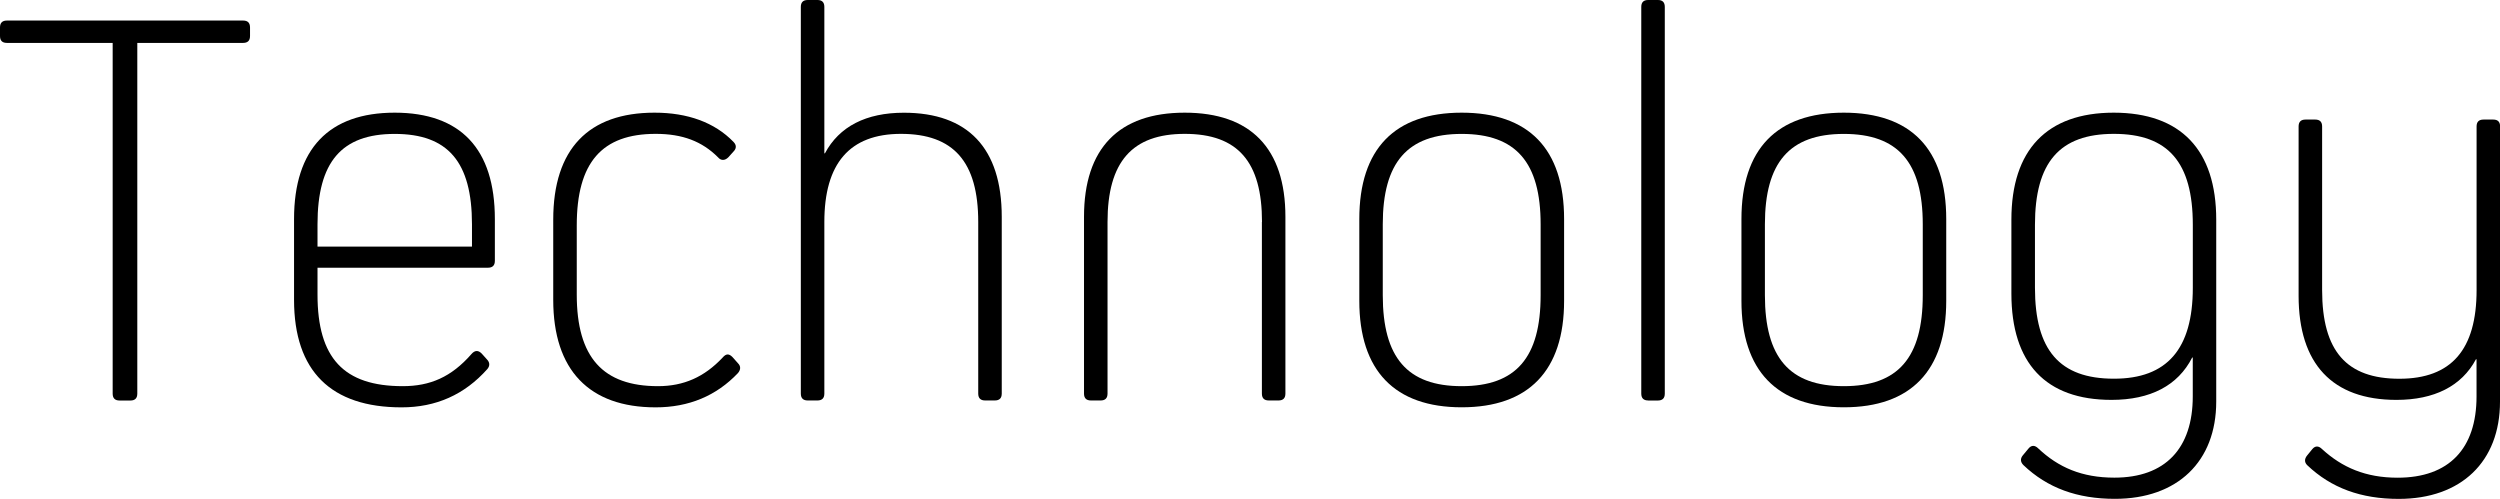 <?xml version="1.0" encoding="utf-8"?>
<!-- Generator: Adobe Illustrator 24.0.3, SVG Export Plug-In . SVG Version: 6.00 Build 0)  -->
<svg version="1.1" id="レイヤー_1" xmlns="http://www.w3.org/2000/svg" xmlns:xlink="http://www.w3.org/1999/xlink" x="0px"
	 y="0px" viewBox="0 0 471.95 94.18" style="enable-background:new 0 0 471.95 94.18;" xml:space="preserve">
<g>
	<path d="M25.92,74.31c0,0.86-0.43,1.3-1.3,1.3h-2.05c-0.86,0-1.3-0.43-1.3-1.3V8.1H1.3C0.43,8.1,0,7.67,0,6.8V5.18
		c0-0.86,0.43-1.3,1.3-1.3h44.6c0.86,0,1.3,0.43,1.3,1.3V6.8c0,0.86-0.43,1.3-1.3,1.3H25.92V74.31z"/>
	<path d="M93.42,41.36v7.88c0,0.86-0.43,1.3-1.3,1.3H59.94v5.08c0,11.99,4.97,17.28,16.09,17.28c5.18,0,9.18-1.73,12.96-6.05
		c0.65-0.76,1.3-0.76,1.94-0.11l0.97,1.08c0.54,0.54,0.65,1.19,0.11,1.84c-4.32,4.86-9.72,7.24-16.2,7.24
		c-13.28,0-20.3-6.8-20.3-20.3V41.36c0-13.28,6.59-20.09,19.01-20.09C86.94,21.28,93.42,28.08,93.42,41.36z M89.1,42.34
		c0-11.77-4.54-17.06-14.58-17.06s-14.58,5.29-14.58,17.06v4.21H89.1V42.34z"/>
	<path d="M139.32,68.58c0.54,0.54,0.54,1.19,0,1.84c-4.1,4.32-9.29,6.48-15.55,6.48c-12.53,0-19.33-7.02-19.33-20.3V41.47
		c0-13.39,6.7-20.2,19.12-20.2c6.26,0,11.34,1.84,14.9,5.51c0.65,0.65,0.54,1.3,0,1.84l-0.97,1.08c-0.65,0.65-1.4,0.65-1.94,0
		c-3.02-3.02-6.7-4.43-11.77-4.43c-10.15,0-14.9,5.4-14.9,17.28v13.07c0,11.88,4.97,17.28,15.34,17.28c4.86,0,8.75-1.73,12.2-5.4
		c0.65-0.76,1.19-0.76,1.84-0.11L139.32,68.58z"/>
	<path d="M189.11,40.93V74.3c0,0.86-0.43,1.3-1.3,1.3h-1.84c-0.86,0-1.3-0.43-1.3-1.3V41.9c0-11.34-4.64-16.63-14.58-16.63
		c-9.72,0-14.47,5.62-14.47,16.63v32.4c0,0.86-0.43,1.3-1.3,1.3h-1.84c-0.86,0-1.3-0.43-1.3-1.3v-73c0-0.86,0.43-1.3,1.3-1.3h1.84
		c0.86,0,1.3,0.43,1.3,1.3v27.65h0.11c2.7-5.08,7.78-7.67,14.9-7.67C182.73,21.28,189.11,27.97,189.11,40.93z"/>
	<path d="M238.24,41.9c0-11.34-4.54-16.63-14.58-16.63c-9.94,0-14.58,5.29-14.58,16.63v32.4c0,0.86-0.43,1.3-1.3,1.3h-1.84
		c-0.86,0-1.3-0.43-1.3-1.3V40.93c0-12.96,6.59-19.66,19.01-19.66s19.01,6.7,19.01,19.66V74.3c0,0.86-0.43,1.3-1.3,1.3h-1.84
		c-0.86,0-1.3-0.43-1.3-1.3V41.9H238.24z"/>
	<path d="M295.27,41.36V56.8c0,13.18-6.7,20.09-19.33,20.09c-12.64,0-19.33-6.91-19.33-20.09V41.36c0-13.28,6.7-20.09,19.33-20.09
		C288.57,21.28,295.27,28.08,295.27,41.36z M290.84,42.34c0-11.66-4.64-17.06-14.9-17.06c-10.26,0-14.9,5.4-14.9,17.06v13.39
		c0,11.77,4.64,17.17,14.9,17.17c10.26,0,14.9-5.4,14.9-17.17V42.34z"/>
	<path d="M311.14,75.6c-0.86,0-1.3-0.43-1.3-1.3v-73c0-0.86,0.43-1.3,1.3-1.3h1.84c0.86,0,1.3,0.43,1.3,1.3v73.01
		c0,0.86-0.43,1.3-1.3,1.3h-1.84V75.6z"/>
	<path d="M367.41,41.36V56.8c0,13.18-6.7,20.09-19.33,20.09c-12.64,0-19.33-6.91-19.33-20.09V41.36c0-13.28,6.7-20.09,19.33-20.09
		C360.71,21.28,367.41,28.08,367.41,41.36z M362.98,42.34c0-11.66-4.64-17.06-14.9-17.06c-10.26,0-14.9,5.4-14.9,17.06v13.39
		c0,11.77,4.64,17.17,14.9,17.17c10.26,0,14.9-5.4,14.9-17.17V42.34z"/>
	<path d="M418.38,41.47v34.34c0,11.34-7.34,18.36-19.12,18.36c-7.13,0-12.74-2.05-17.28-6.37c-0.54-0.54-0.65-1.19-0.11-1.84
		l1.08-1.3c0.54-0.65,1.19-0.65,1.84,0c3.78,3.56,8.21,5.51,14.36,5.51c9.61,0,14.8-5.51,14.8-15.34V67.5h-0.11
		c-2.7,5.29-7.88,7.99-15.23,7.99c-12.42,0-18.9-6.91-18.9-20.09V41.47c0-13.18,6.7-20.2,19.33-20.2
		C411.69,21.28,418.38,28.3,418.38,41.47z M413.96,54.32V42.44c0-11.77-4.64-17.17-14.9-17.17c-10.26,0-14.9,5.4-14.9,17.17v11.88
		c0,11.77,4.64,17.17,14.9,17.17C409.1,71.5,413.96,65.88,413.96,54.32z"/>
	<path d="M471.95,75.82c0,11.34-7.34,18.36-19.12,18.36c-7.13,0-12.74-2.05-17.28-6.37c-0.54-0.54-0.54-1.19,0-1.84l0.97-1.19
		c0.54-0.65,1.19-0.65,1.84,0c3.78,3.46,8.21,5.4,14.26,5.4c9.72,0,14.9-5.51,14.9-15.34v-7.02h-0.11
		c-2.7,5.08-7.88,7.67-15.01,7.67c-12.1,0-18.47-6.8-18.47-19.66V23.87c0-0.86,0.43-1.3,1.3-1.3h1.84c0.86,0,1.3,0.43,1.3,1.3v30.89
		c0,11.56,4.64,16.74,14.58,16.74c9.83,0,14.58-5.51,14.58-16.74V23.87c0-0.86,0.43-1.3,1.3-1.3h1.84c0.86,0,1.3,0.43,1.3,1.3v51.95
		H471.95z"/>
</g>
</svg>
